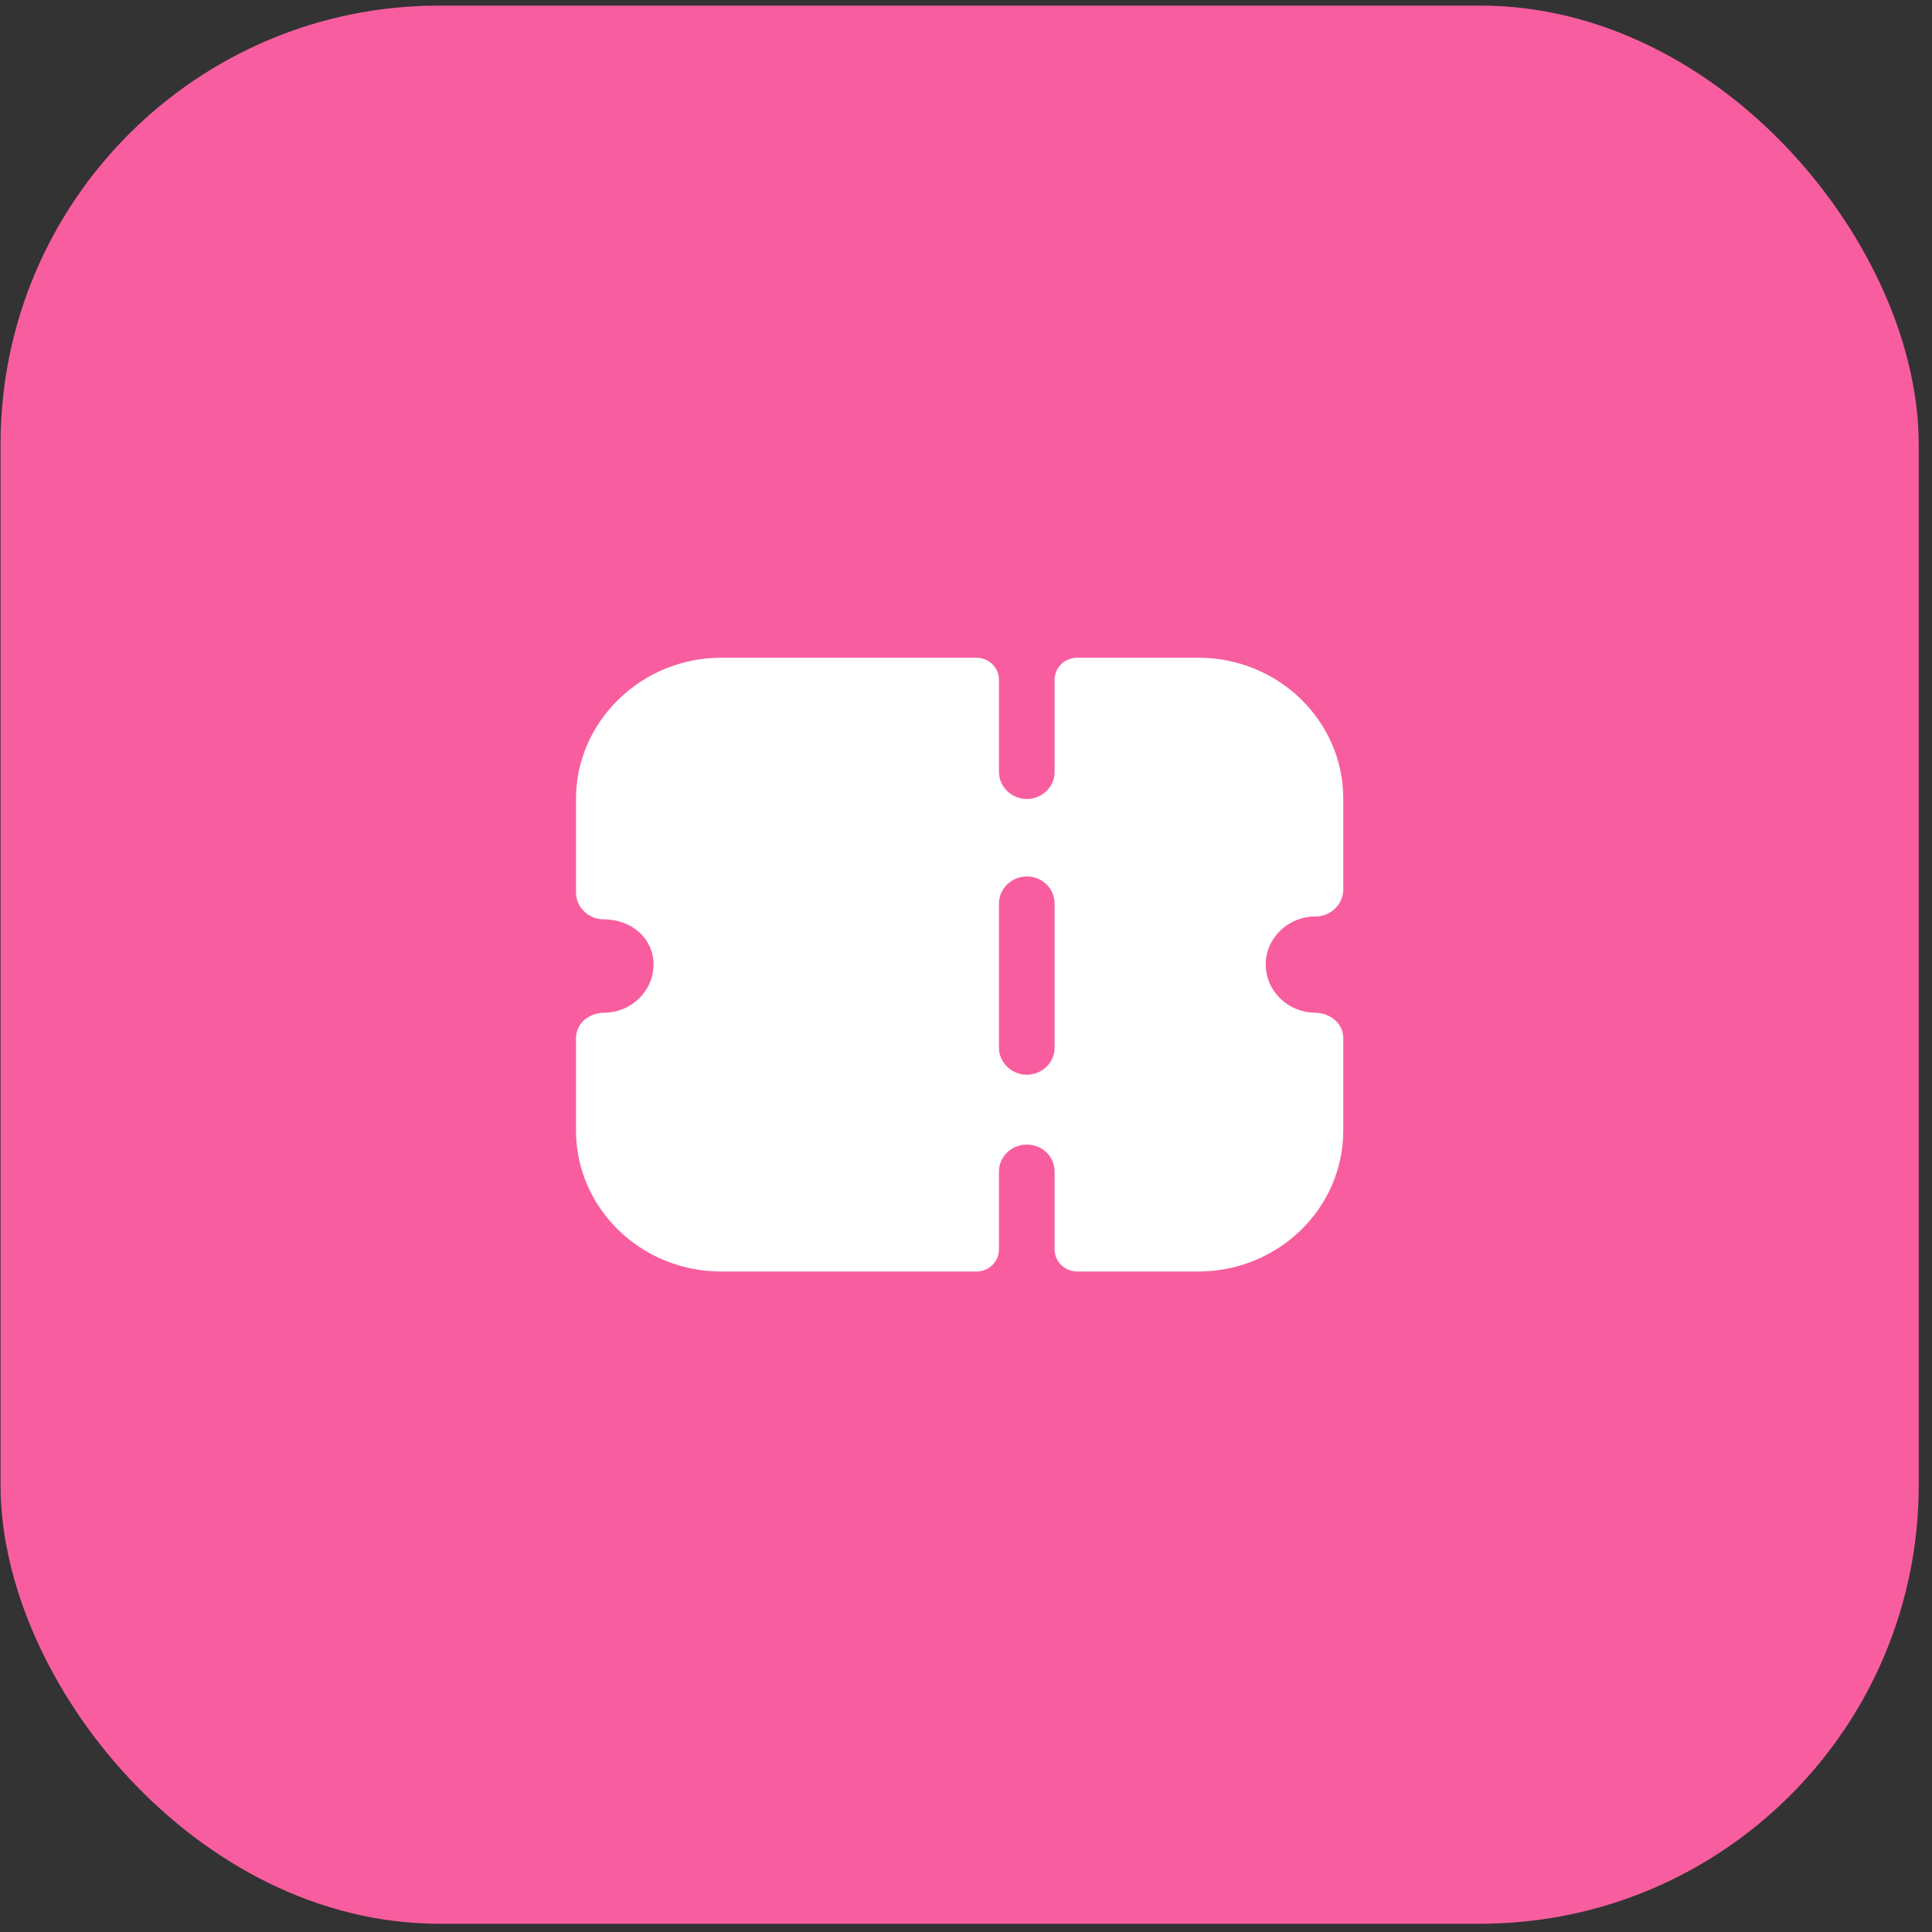 <svg width="79" height="79" viewBox="0 0 79 79" fill="none" xmlns="http://www.w3.org/2000/svg">
<rect x="0" y="0" width="79" height="79" fill="#333333" stroke="none"/>
<rect x="0.023" y="0.229" width="78.433" height="78.433" rx="17.928" fill="#F85E9F"/>
<path fill-rule="evenodd" clip-rule="evenodd" d="M54.592 37.151C54.38 37.358 54.092 37.475 53.788 37.475C52.666 37.475 51.755 38.36 51.755 39.435C51.755 40.519 52.655 41.398 53.767 41.41C54.393 41.416 54.926 41.841 54.926 42.449V46.23C54.926 49.411 52.271 51.992 48.994 51.992H44.048C43.537 51.992 43.123 51.59 43.123 51.093V47.91C43.123 47.291 42.623 46.804 41.985 46.804C41.363 46.804 40.847 47.291 40.847 47.91V51.093C40.847 51.59 40.433 51.992 39.924 51.992H29.485C26.223 51.992 23.553 49.413 23.553 46.23V42.449C23.553 41.841 24.085 41.416 24.712 41.41C25.825 41.398 26.723 40.519 26.723 39.435C26.723 38.389 25.843 37.593 24.691 37.593C24.387 37.593 24.099 37.475 23.887 37.269C23.674 37.063 23.553 36.783 23.553 36.488V32.671C23.553 29.493 26.229 26.894 29.5 26.894H39.924C40.433 26.894 40.847 27.296 40.847 27.793V31.566C40.847 32.17 41.363 32.671 41.985 32.671C42.623 32.671 43.123 32.17 43.123 31.566V27.793C43.123 27.296 43.537 26.894 44.048 26.894H48.994C52.271 26.894 54.926 29.473 54.926 32.656V36.37C54.926 36.665 54.804 36.945 54.592 37.151ZM41.985 43.945C42.623 43.945 43.123 43.444 43.123 42.84V36.945C43.123 36.34 42.623 35.839 41.985 35.839C41.363 35.839 40.847 36.34 40.847 36.945V42.84C40.847 43.444 41.363 43.945 41.985 43.945Z" fill="white"/>
</svg>
